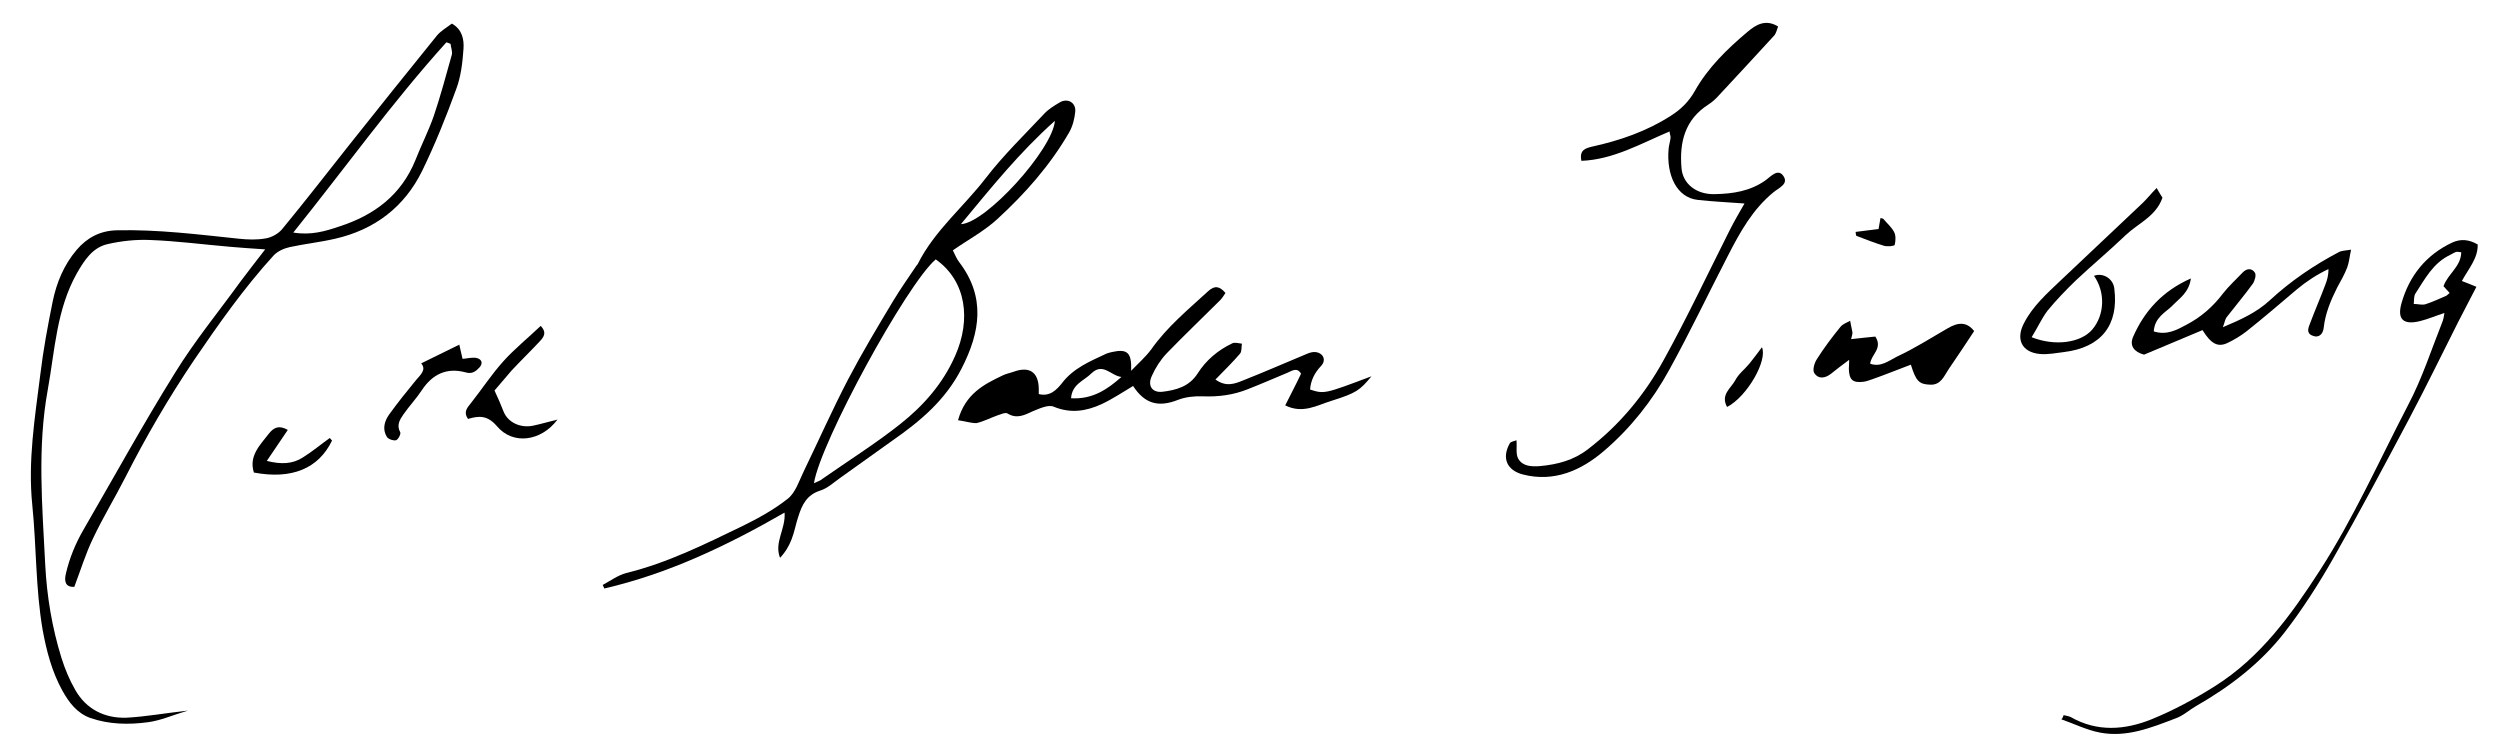<?xml version="1.0" encoding="utf-8"?>
<!-- Generator: Adobe Illustrator 19.0.0, SVG Export Plug-In . SVG Version: 6.00 Build 0)  -->
<svg version="1.1" id="Layer_1" xmlns="http://www.w3.org/2000/svg" xmlns:xlink="http://www.w3.org/1999/xlink" x="0px" y="0px"
	 viewBox="0 0 774 229" style="enable-background:new 0 0 774 229;" xml:space="preserve">
<g>
	<g>
		<path d="M58.2,220c-4.8,1.4-8.5,3.1-12.4,3.6c-5.9,0.8-12,0.7-17.8-1.3c-4.2-1.5-6.7-4.9-8.7-8.5c-3.2-5.8-4.9-12.2-6.1-18.8
			c-2.2-12.8-1.9-25.8-3.2-38.6c-1.4-13.7,0.8-27.1,2.5-40.6c0.9-7.5,2.3-15,3.8-22.4c1.2-5.9,3.5-11.4,7.4-16
			c3.2-3.8,7.3-6,12.5-6.1c12.7-0.3,25.2,1.3,37.7,2.6c2.8,0.3,5.7,0.4,8.4-0.1c1.8-0.3,3.8-1.4,5-2.8c7.1-8.6,13.9-17.4,20.8-26.1
			c9-11.3,18-22.6,27.1-33.8c1.2-1.5,3-2.5,4.7-3.8c3.2,1.8,3.8,4.9,3.6,7.8c-0.3,4.3-0.8,8.7-2.3,12.6c-3.1,8.5-6.5,17-10.5,25.2
			c-5.5,11.2-14.7,18.2-26.9,21c-4.7,1.1-9.5,1.6-14.1,2.6c-1.8,0.4-3.8,1.3-5,2.6c-9.2,10.1-17,21.2-24.7,32.5
			c-7.8,11.6-14.8,23.6-21.1,36c-3.3,6.5-7.1,12.7-10.2,19.3c-2.2,4.6-3.7,9.5-5.7,14.8c-2.7,0.1-3.2-1.6-2.6-4.1
			c1.1-4.8,3-9.4,5.5-13.7c9.4-16.2,18.4-32.6,28.3-48.5c6.1-9.9,13.5-18.9,20.3-28.3c2.3-3.1,4.7-6.1,7.6-9.9
			c-4.4-0.3-7.7-0.5-10.9-0.8c-8.2-0.7-16.5-1.8-24.7-2.1c-4.4-0.2-9,0.3-13.3,1.3c-4.6,1.1-7.1,5-9.4,9c-6.3,11.2-6.8,23.8-9,36
			c-3.3,18-1.7,36.1-0.8,54.2c0.5,9.8,2.1,19.4,5,28.8c1.1,3.5,2.5,6.9,4.3,10c3.4,6,9.1,8.8,15.8,8.6C45,221.9,51,220.8,58.2,220z
			 M139.5,13.6c-0.4-0.2-0.9-0.4-1.3-0.5c-16.8,18.6-31.4,39-47.4,58.9c5.5,0.9,9.9-0.4,14.3-1.9c10.8-3.5,19.1-9.7,23.5-20.5
			c1.8-4.6,4.1-9.1,5.7-13.7c2.1-6.2,3.8-12.6,5.6-19C140.1,15.8,139.6,14.7,139.5,13.6z"/>
		<path d="M295,77.5c0.7,1.4,1.2,2.7,2,3.7c8.2,10.8,6.5,21.6,0.7,32.9c-5,9.8-12.8,16.3-21.4,22.3c-5.4,3.8-10.7,7.7-16.1,11.5
			c-2,1.4-4,3.3-6.3,4c-4.1,1.3-5.6,4.4-6.7,7.9c-0.8,2.3-1.2,4.8-2.1,7.1c-0.8,2.1-1.9,4-3.6,5.8c-1.9-4.8,1.8-8.9,1.4-14
			c-17.9,10.3-36,18.9-55.8,23.5c-0.2-0.4-0.3-0.7-0.5-1.1c2.4-1.3,4.7-3,7.3-3.7c12.7-3.1,24.3-8.9,35.9-14.5
			c4.9-2.4,9.8-5.1,14.1-8.5c2.4-1.9,3.5-5.5,4.9-8.4c4.6-9.5,8.9-19.2,13.8-28.6c4.3-8.2,9.1-16.2,13.9-24.2
			c2.3-3.8,4.9-7.5,7.4-11.2c0.1-0.1,0.3-0.2,0.3-0.4c5.2-10.3,14.2-17.6,21.1-26.6c5.4-7,11.9-13.3,18-19.8
			c1.3-1.4,3.1-2.5,4.8-3.5c2.4-1.4,5,0,4.8,2.8c-0.2,2.2-0.8,4.6-1.9,6.5c-5.9,10.2-13.6,18.9-22.2,26.8
			C304.8,71.5,299.9,74.1,295,77.5z M289.7,80.3c-9,7.7-35.7,56.6-37.7,69.3c1.1-0.5,2-0.8,2.7-1.4c8-5.6,16.3-10.8,24-16.9
			c7.2-5.7,13.2-12.5,17-21.1C300.7,99,299.2,87,289.7,80.3z M297.5,69.4c7.7-0.3,28.4-23.1,29.1-32
			C315.5,47.3,306.8,58.2,297.5,69.4z"/>
		<path d="M296.6,130.1c2.3-8.2,8-11.1,13.9-13.9c1-0.5,2.2-0.7,3.3-1.1c4.9-1.8,7.7,0.1,7.8,5.2c0,0.5,0,1,0,1.7
			c3.5,0.9,5.6-1.4,7.2-3.4c3.5-4.6,8.6-6.7,13.5-9c0.6-0.3,1.2-0.4,1.9-0.6c4.9-1.1,6.2,0.2,6,5.8c2.1-2.2,4.4-4.2,6.2-6.6
			c4.9-7,11.5-12.4,17.7-18.1c2-1.8,3.5-1.5,5.3,0.6c-0.5,0.7-0.9,1.5-1.6,2.2c-5.5,5.5-11.2,10.9-16.6,16.5c-1.9,2-3.5,4.5-4.6,7
			c-1.4,3,0.1,5.2,3.2,4.9c4.3-0.5,8.4-1.6,11-5.7c2.6-4.1,6.3-7.2,10.7-9.3c0.8-0.4,2,0,3,0.1c-0.2,1.1,0,2.4-0.6,3.1
			c-2.3,2.7-4.9,5.2-7.6,8c3.3,2.4,6,1.3,8.5,0.3c6.6-2.6,13.2-5.5,19.7-8.2c0.9-0.4,1.9-0.7,2.8-0.6c2.4,0.3,3.4,2.5,1.7,4.3
			c-2,2.1-3.2,4.5-3.4,7.3c4.4,1.4,4.4,1.4,19-4.1c-3.6,4.4-4.8,5.2-12.4,7.6c-4.5,1.4-8.9,4.1-14.3,1.4c1.8-3.6,3.4-6.6,4.9-9.8
			c-1.2-2.1-2.8-0.9-4.2-0.3c-4.1,1.7-8.2,3.5-12.3,5.1c-4.5,1.8-9.1,2.4-14,2.2c-2.5-0.1-5.3,0.2-7.6,1.1
			c-6.1,2.4-10.3,1.2-13.9-4.3c-3.2,1.9-6.3,4-9.7,5.6c-4.8,2.2-9.6,3-14.9,0.8c-1.7-0.7-4.4,0.6-6.4,1.4c-2.6,1.2-5,2.5-7.9,0.7
			c-0.7-0.4-2.1,0.3-3.1,0.6c-2.2,0.8-4.3,1.9-6.5,2.4C300.5,131,298.8,130.4,296.6,130.1z M347.2,116.7c-3.2-0.3-5.7-4.6-9.3-1.1
			c-2.3,2.3-6,3.3-6.3,7.7C338.3,123.7,342.9,120.5,347.2,116.7z"/>
		<path d="M540.1,63c-5.4-0.4-9.9-0.6-14.4-1.1c-6.7-0.7-9.8-7.8-9.1-15.8c0.1-1.2,0.5-2.3,0.6-3.4c0.1-0.5-0.2-0.9-0.3-2
			c-9,3.8-17.4,8.7-27.3,9.1c-0.7-3.4,1.3-3.9,3.3-4.4c8.6-1.9,16.8-4.7,24.3-9.5c3.2-2,5.7-4.5,7.5-7.7
			c4.1-7.3,10.1-13.1,16.4-18.4c2.5-2.1,5.5-4,9.4-1.6c-0.4,1-0.6,2.2-1.3,2.9c-5.7,6.2-11.4,12.4-17.2,18.6c-0.9,1-1.9,1.9-3,2.6
			c-7.4,4.7-9.1,11.8-8.4,19.8c0.4,4.8,4.6,8.2,10.4,8c5.4-0.1,10.8-0.9,15.5-4.2c1.6-1.1,3.8-3.8,5.5-1.6c2,2.6-1.2,3.8-2.9,5.2
			c-6.5,5.3-10.4,12.4-14.1,19.6c-6.1,11.8-11.8,23.8-18.2,35.4c-5.2,9.5-12,18.1-20.2,25.1c-7,6-15.4,9.8-25.1,7.3
			c-5-1.3-6.6-5.1-4.1-9.6c0.3-0.6,1.4-0.7,2.1-1c0.2,2.1-0.3,4.3,0.6,5.8c1.4,2.3,4.1,2.4,6.7,2.2c5.4-0.5,10.4-1.8,14.8-5.2
			c9.8-7.5,17.5-16.8,23.4-27.5c7.3-13.2,13.7-26.8,20.5-40.3C536.9,68.5,538.5,65.8,540.1,63z"/>
		<path d="M638.9,221.4c0.7,0.2,1.6,0.3,2.2,0.6c8.2,4.7,16.8,4,25,0.7c6.9-2.8,13.5-6.4,19.7-10.3c14.1-8.9,23.6-22.1,32.5-35.9
			c10.5-16.3,18.3-33.9,27.2-51c4.4-8.3,7.3-17.4,10.8-26.2c0.2-0.6,0.3-1.2,0.5-2.4c-2.8,0.9-5.1,1.9-7.5,2.5
			c-5.2,1.3-7.2-0.5-5.8-5.5c2.4-8.5,7.6-15,15.7-18.8c2.6-1.2,5.2-1,7.9,0.6c0.1,4.3-2.8,7.4-4.9,11.3c1.3,0.5,2.6,1,4.5,1.8
			c-1.9,3.6-3.7,7.2-5.6,10.8c-5.1,10.1-10,20.2-15.3,30.2c-7.7,14.5-15.4,29-23.5,43.2c-4.5,7.9-9.5,15.7-15,22.8
			c-7.4,9.5-16.9,16.8-27.4,22.8c-2.1,1.2-4,3-6.3,3.8c-7.6,2.9-15.2,6-23.5,4.4c-4.1-0.8-7.9-2.7-11.9-4.1
			C638.6,222.3,638.8,221.8,638.9,221.4z M762,78.1c-0.9-0.1-1.3-0.2-1.6-0.1c-0.6,0.2-1.2,0.6-1.8,0.9c-5.3,2.5-7.8,7.4-10.8,12
			c-0.5,0.8-0.4,2.1-0.5,3.2c1.2,0,2.5,0.4,3.6,0.1c2.2-0.7,4.3-1.7,6.4-2.6c0.4-0.2,0.7-0.6,1.1-0.9c-0.8-0.9-1.5-1.7-1.9-2.1
			C758,84.6,761.9,82.6,762,78.1z"/>
		<path d="M666.8,102.6c4.1,1.3,7.2-0.5,10.2-2.1c4.4-2.3,8.2-5.6,11.2-9.6c1.8-2.3,4-4.3,6.1-6.5c1.3-1.4,2.9-1.4,3.8,0
			c0.5,0.7,0,2.5-0.6,3.4c-2.6,3.6-5.5,7-8.2,10.5c-0.4,0.6-0.5,1.4-1.1,3c5.7-2.4,10.5-4.6,14.5-8.3c6.5-6,13.7-10.9,21.5-15
			c0.8-0.4,1.8-0.4,3.7-0.7c-0.5,2.2-0.6,3.9-1.2,5.5c-0.8,2.1-2,4.2-3.1,6.2c-2,4-3.7,8-4.2,12.6c-0.2,1.7-1.4,3.2-3.5,2.3
			c-2-0.8-1.2-2.5-0.7-3.8c1.5-4,3.2-7.9,4.7-11.9c0.6-1.5,1-3,1-4.9c-3.6,1.7-6.8,3.8-9.8,6.3c-5.2,4.4-10.3,8.8-15.6,13
			c-1.8,1.4-3.8,2.6-5.9,3.6c-3,1.4-5.1,0.2-7.7-4c-6,2.5-12.1,5.1-18.1,7.6c-3-0.8-4.6-2.7-3.4-5.5c3.5-8,9.1-14.2,17.9-18.1
			c-0.6,4.4-3.5,6.1-5.8,8.5C670.5,96.7,667.1,98.2,666.8,102.6z"/>
		<path d="M611.2,102.5c-2.6,3.9-5.2,7.9-7.9,11.8c-1.4,2.1-2.4,4.9-5.6,4.8c-3.6-0.1-4.5-1.1-6.1-6.2c-4,1.5-7.9,3.1-11.9,4.5
			c-0.9,0.3-1.9,0.7-2.8,0.8c-3.3,0.4-4.4-0.6-4.5-4c0-0.6,0.1-1.3,0.1-2.8c-2.3,1.7-4,3-5.6,4.3c-1.9,1.5-4,1.7-5.2-0.2
			c-0.6-0.9,0-3.1,0.8-4.3c2.2-3.5,4.7-6.8,7.3-10c0.7-0.9,2-1.3,3-1.9c0.2,1.2,0.5,2.3,0.7,3.5c0.1,0.6-0.2,1.2-0.4,2.2
			c2.8-0.3,5.3-0.6,7.5-0.8c2.4,3.7-1.3,5.5-1.6,8.4c3.3,1.2,5.9-1,8.3-2.2c5.4-2.5,10.4-5.7,15.6-8.7
			C606.4,99.6,609,99.7,611.2,102.5z"/>
		<path d="M629,104.4c7.3,2.9,15.2,1.7,18.7-2.3c3.9-4.5,4.2-11.6,0.6-16.7c2.8-1.1,6,0.9,6.3,4c1.4,11.3-4.1,18.2-15.6,19.6
			c-2.4,0.3-4.9,0.8-7.4,0.6c-5.6-0.5-7.6-4.5-5-9.5c2.7-5.3,7.1-9.2,11.3-13.2c8.4-8,16.9-15.9,25.3-23.9c1.5-1.4,2.8-3.1,4.5-4.8
			c0.7,1.3,1.3,2.2,1.8,3c-2,5.8-7.5,7.9-11.4,11.6c-5,4.8-10.3,9.2-15.4,14c-3.1,3-6.1,6.1-8.8,9.4
			C632.1,98.6,630.8,101.5,629,104.4z"/>
		<path d="M153.1,120.9c1.1,2.4,2,4.4,2.8,6.5c1.3,3.3,5.1,5.2,9.1,4.4c2.4-0.5,4.7-1.2,7.6-1.9c-5.1,6.8-13.8,7.9-18.7,2.1
			c-3-3.5-5.6-3.3-9-2.3c-1.5-2.1-0.3-3.4,0.9-4.9c3.4-4.3,6.4-8.9,10-12.9c3.5-3.9,7.6-7.2,11.6-11c2.1,2.2,0.8,3.6-0.4,4.9
			c-2.8,3-5.8,5.9-8.6,8.9C156.6,116.8,154.8,118.9,153.1,120.9z"/>
		<path d="M130.4,112.5c4-2,7.6-3.7,11.8-5.8c0.3,1.2,0.6,2.6,1,4.4c1.4-0.1,2.8-0.5,4.2-0.3c1.6,0.3,2.3,1.5,1.1,2.9
			c-1.1,1.2-2.3,2.2-4.3,1.6c-5.8-1.6-10.3,0.5-13.6,5.5c-1.7,2.6-3.9,4.9-5.7,7.5c-1.1,1.6-2.2,3.3-1,5.5c0.3,0.5-0.6,2.3-1.3,2.5
			c-0.8,0.2-2.3-0.3-2.8-1c-1.5-2.4-0.8-4.9,0.7-7c2.6-3.6,5.4-7.1,8.2-10.5C130.2,116,132.1,114.5,130.4,112.5z"/>
		<path d="M102.8,136.4c-4.2,8.7-12.5,12.1-24.2,9.9c-1.6-5.1,1.8-8.4,4.6-12c1.5-1.9,3.1-2.8,5.9-1.2c-2.2,3.2-4.2,6.2-6.5,9.6
			c4.4,1.1,8,1,11.2-1.1c2.9-1.8,5.5-4,8.3-6C102.3,135.9,102.6,136.1,102.8,136.4z"/>
		<path d="M534.7,126c-2.1-3.8,1.2-5.8,2.5-8.2c1-2,3-3.5,4.4-5.2c1.4-1.7,2.6-3.4,3.9-5.1C547.3,111.6,540.9,122.8,534.7,126z"/>
		<path d="M574.5,71.8c2.3-0.3,4.7-0.6,7.1-0.9c0.2-1.2,0.4-2.3,0.6-3.4c0.3,0.1,0.7,0.1,0.9,0.3c1.1,1.3,2.5,2.5,3.3,4
			c0.6,1.1,0.5,2.8,0.2,4c-0.1,0.4-2.2,0.6-3.3,0.3c-2.9-0.9-5.8-2-8.6-3.1C574.6,72.6,574.5,72.2,574.5,71.8z"/>
	</g>
</g>
</svg>
